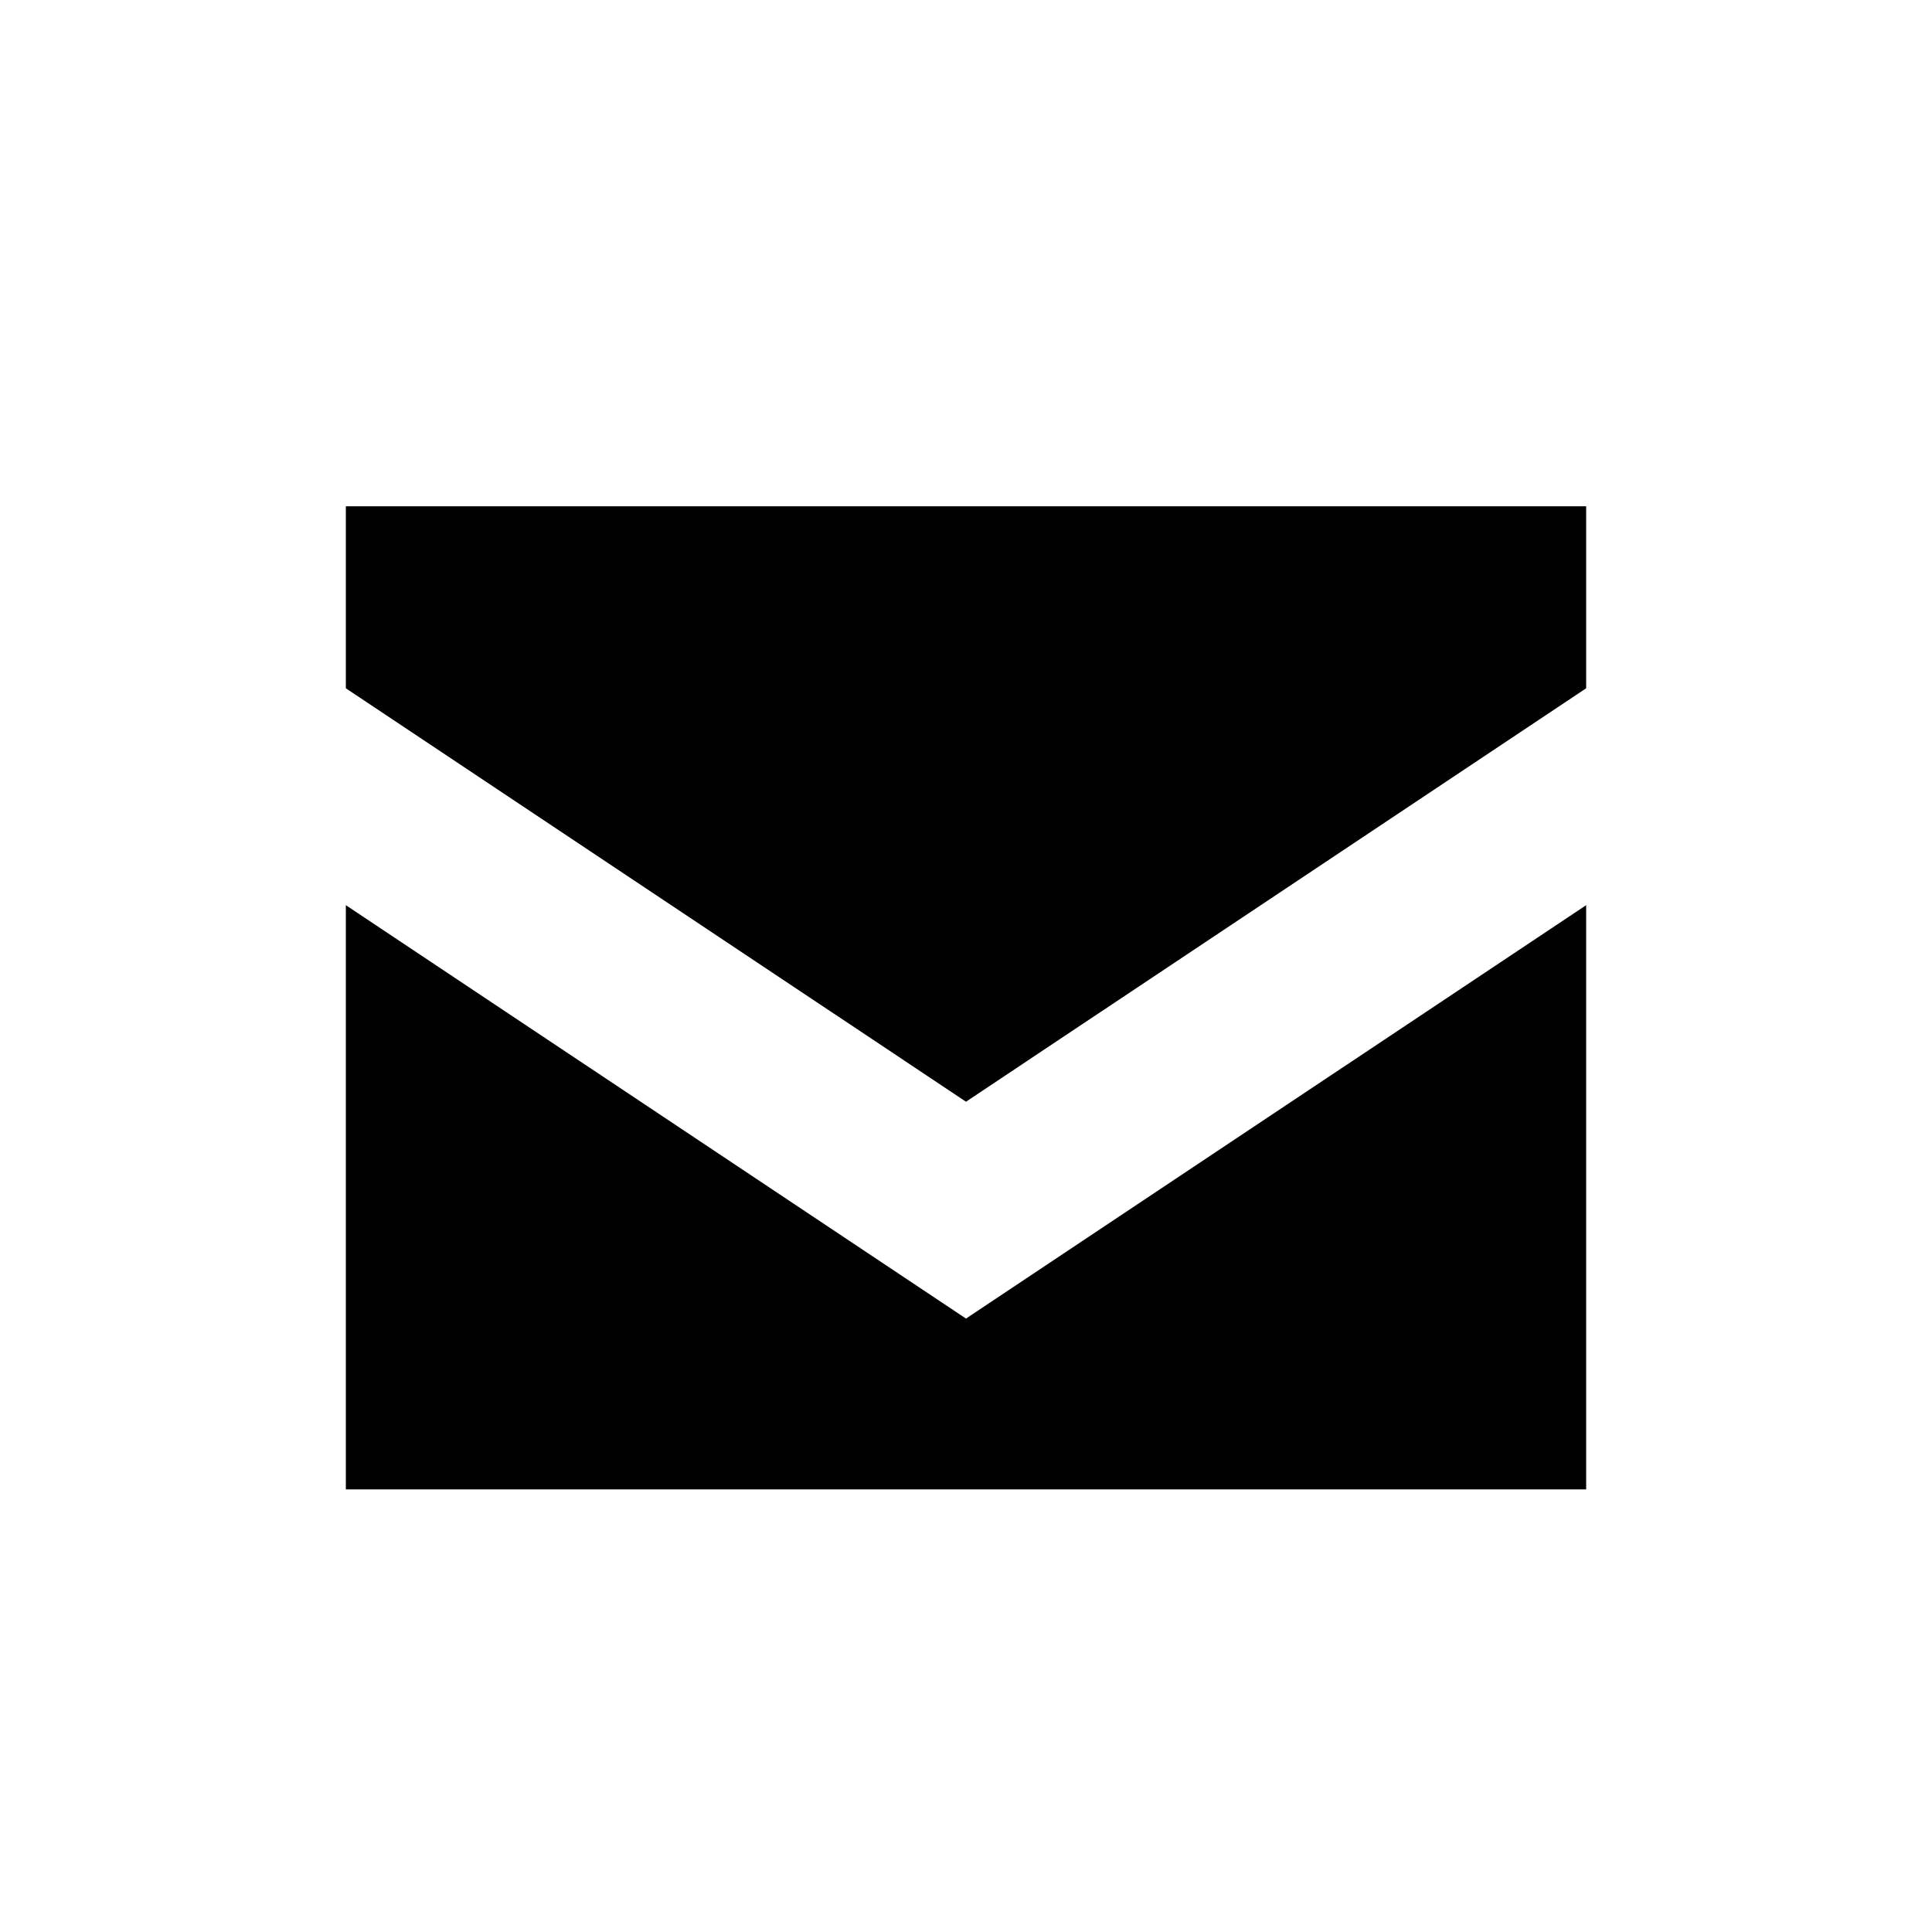 <?xml version="1.0" encoding="UTF-8"?> <svg xmlns="http://www.w3.org/2000/svg" id="Слой_1" data-name="Слой 1" viewBox="0 0 364 364"> <polygon points="65.16 95.39 65.16 129.68 135.23 176.39 165.88 196.82 182 207.57 198.12 196.82 228.77 176.39 298.84 129.68 298.84 95.39 65.16 95.39"></polygon> <polygon points="259.42 196.82 228.77 217.25 182 248.43 135.23 217.25 104.58 196.82 65.16 170.54 65.16 223.1 65.16 263.97 65.16 280.61 298.84 280.61 298.84 263.97 298.84 223.1 298.84 170.54 259.42 196.82"></polygon> </svg> 